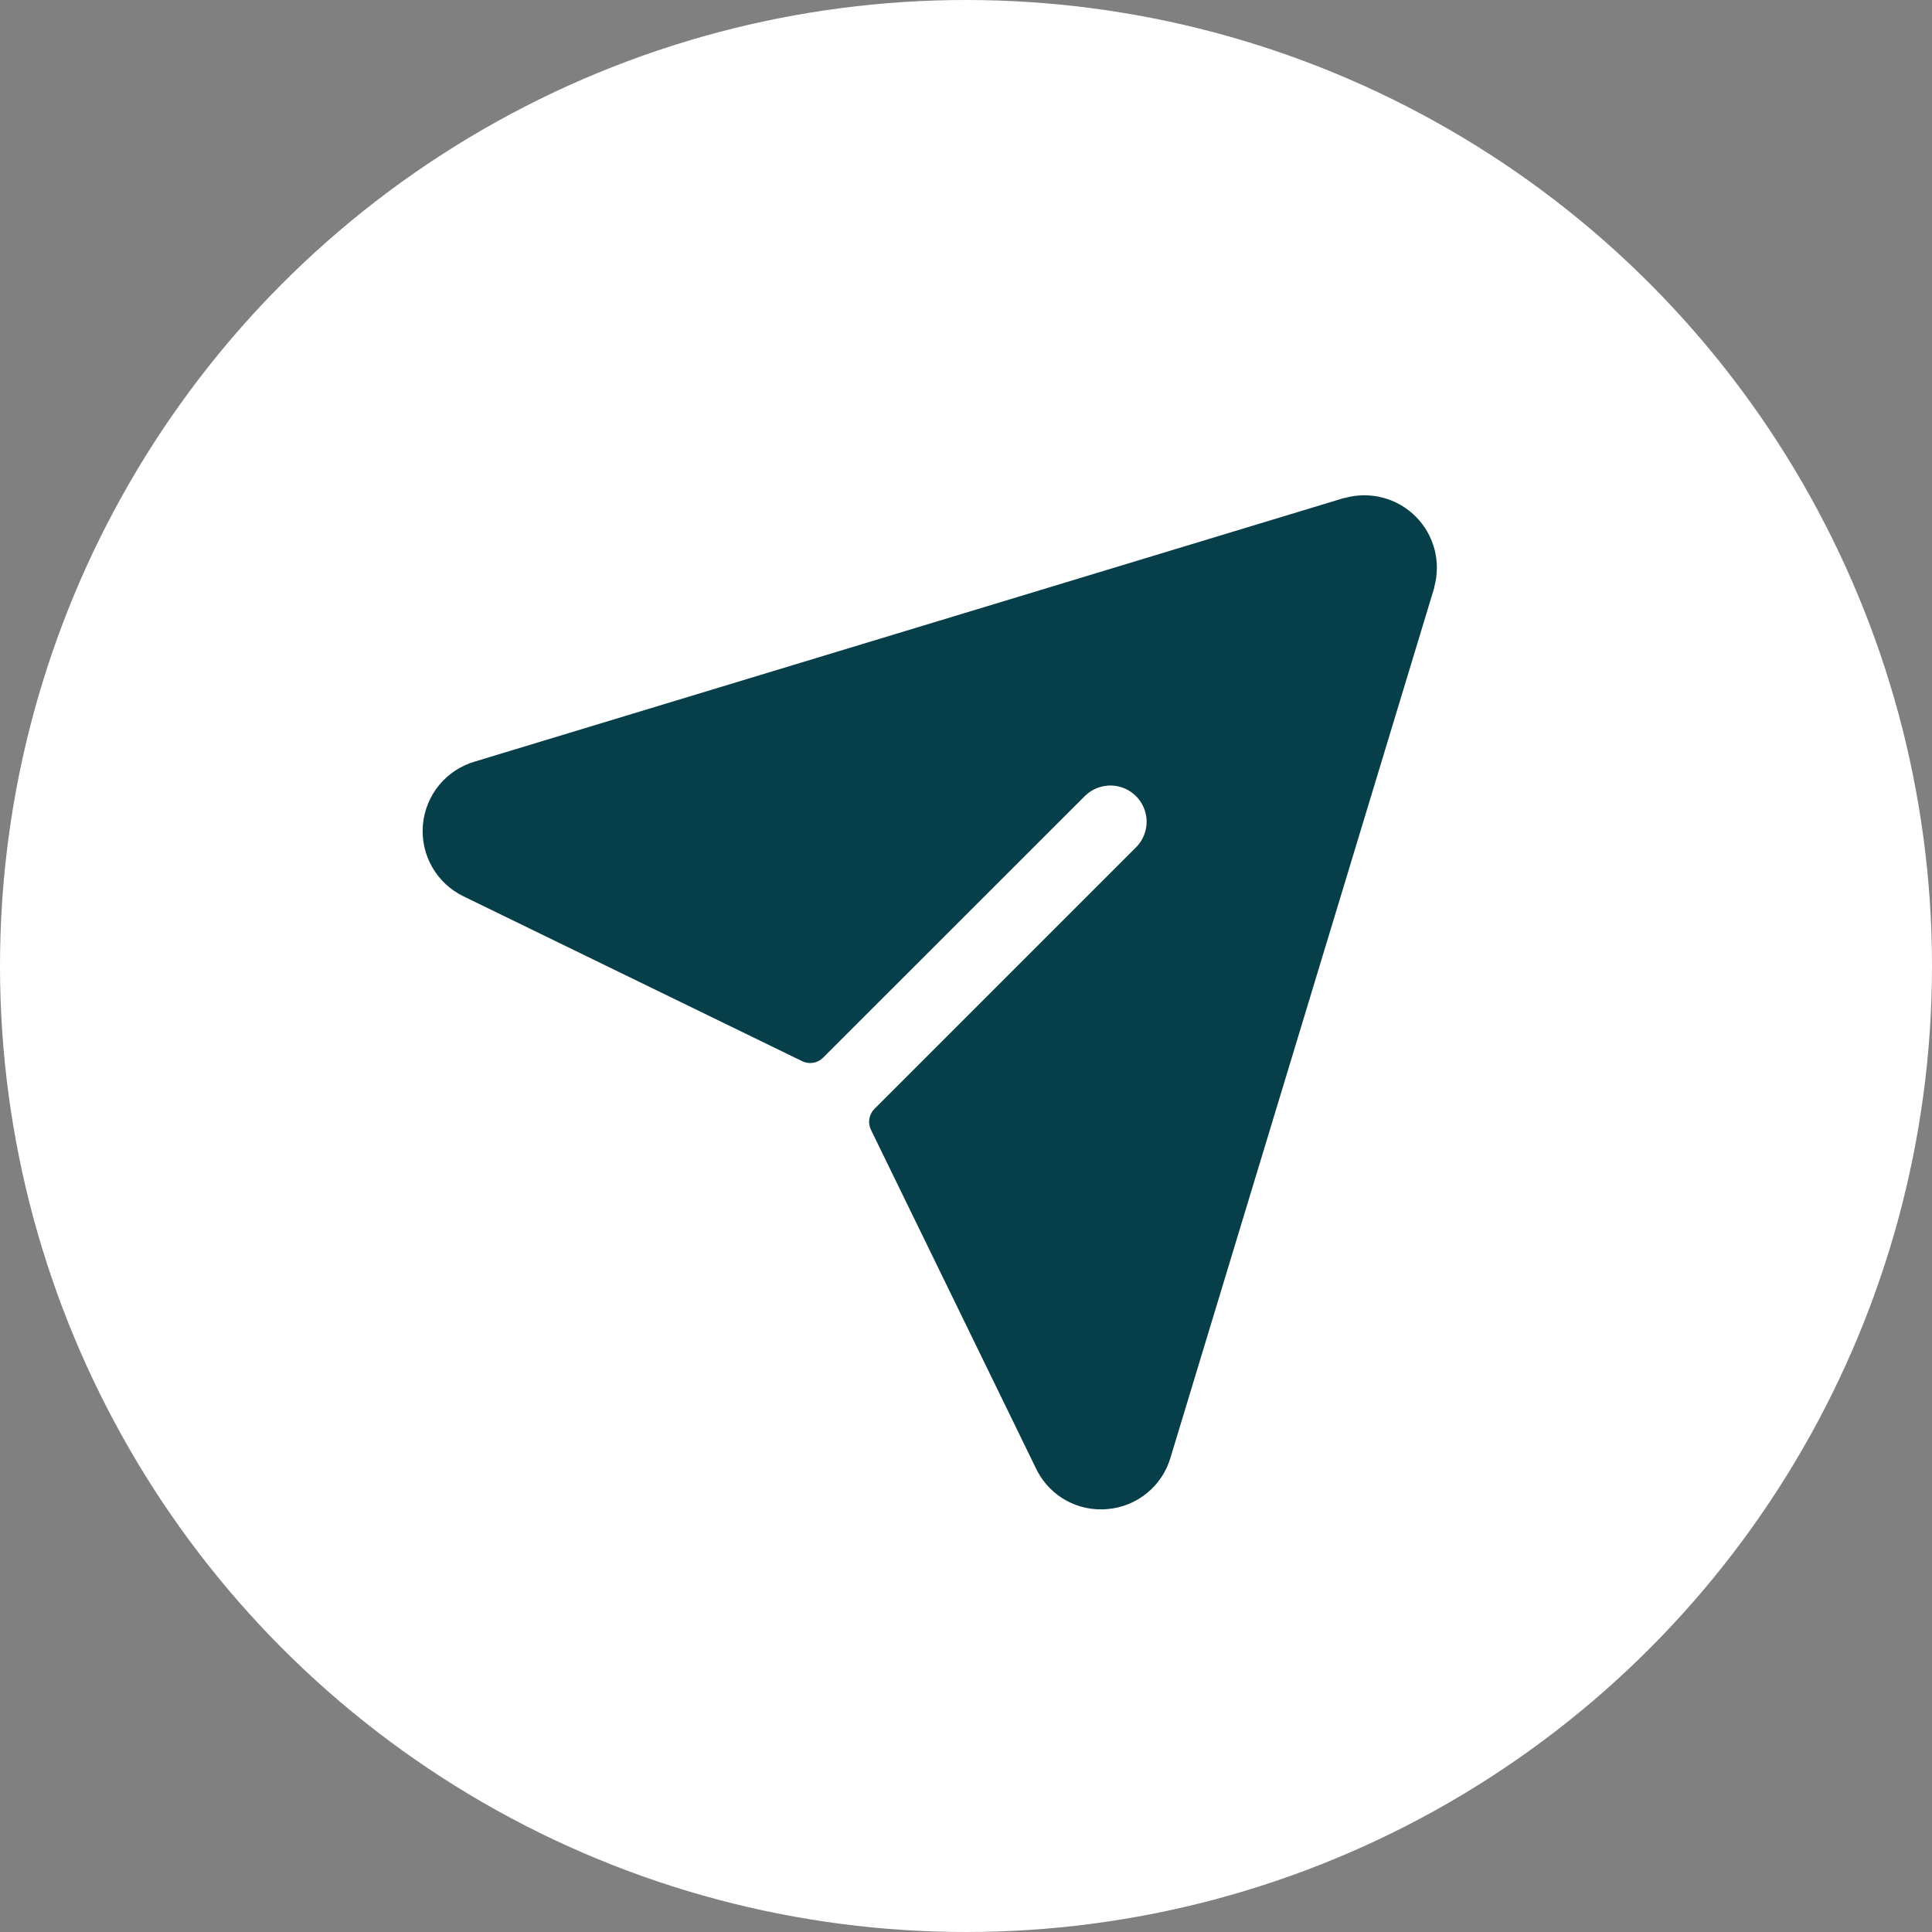 <svg preserveAspectRatio="none" width="100%" height="100%" overflow="visible" style="display: block;" viewBox="0 0 40 40" fill="none" xmlns="http://www.w3.org/2000/svg">
<rect x="0" y="0" width="40" height="40" fill="#808080" stroke="none"/>
<g id="Group 1000004909">
<circle id="Ellipse 20" cx="20" cy="20" r="20" fill="white"/>
<g id="PaperPlaneTilt">
<path id="Vector" d="M29.694 12.157C29.694 12.157 29.694 12.166 29.694 12.171L24.238 30.165C24.155 30.458 23.985 30.718 23.75 30.91C23.516 31.103 23.228 31.22 22.925 31.244C22.882 31.248 22.839 31.25 22.796 31.25C22.512 31.251 22.234 31.171 21.994 31.019C21.755 30.867 21.564 30.649 21.444 30.392L18.031 23.389C17.997 23.319 17.986 23.24 17.999 23.163C18.012 23.086 18.048 23.015 18.103 22.96L23.533 17.53C23.668 17.388 23.742 17.199 23.74 17.003C23.737 16.808 23.658 16.621 23.52 16.483C23.382 16.345 23.195 16.266 22.999 16.263C22.804 16.261 22.615 16.335 22.473 16.469L17.04 21.899C16.985 21.955 16.914 21.991 16.837 22.004C16.76 22.017 16.681 22.006 16.611 21.972L9.601 18.56C9.327 18.428 9.099 18.217 8.948 17.953C8.797 17.689 8.73 17.386 8.755 17.083C8.781 16.78 8.897 16.492 9.09 16.256C9.283 16.021 9.543 15.85 9.835 15.766L27.829 10.31H27.843C28.099 10.238 28.37 10.236 28.628 10.303C28.885 10.37 29.12 10.504 29.308 10.692C29.497 10.88 29.632 11.115 29.7 11.372C29.767 11.63 29.765 11.9 29.694 12.157Z" fill="#063F4A"/>
</g>
</g>
</svg>
